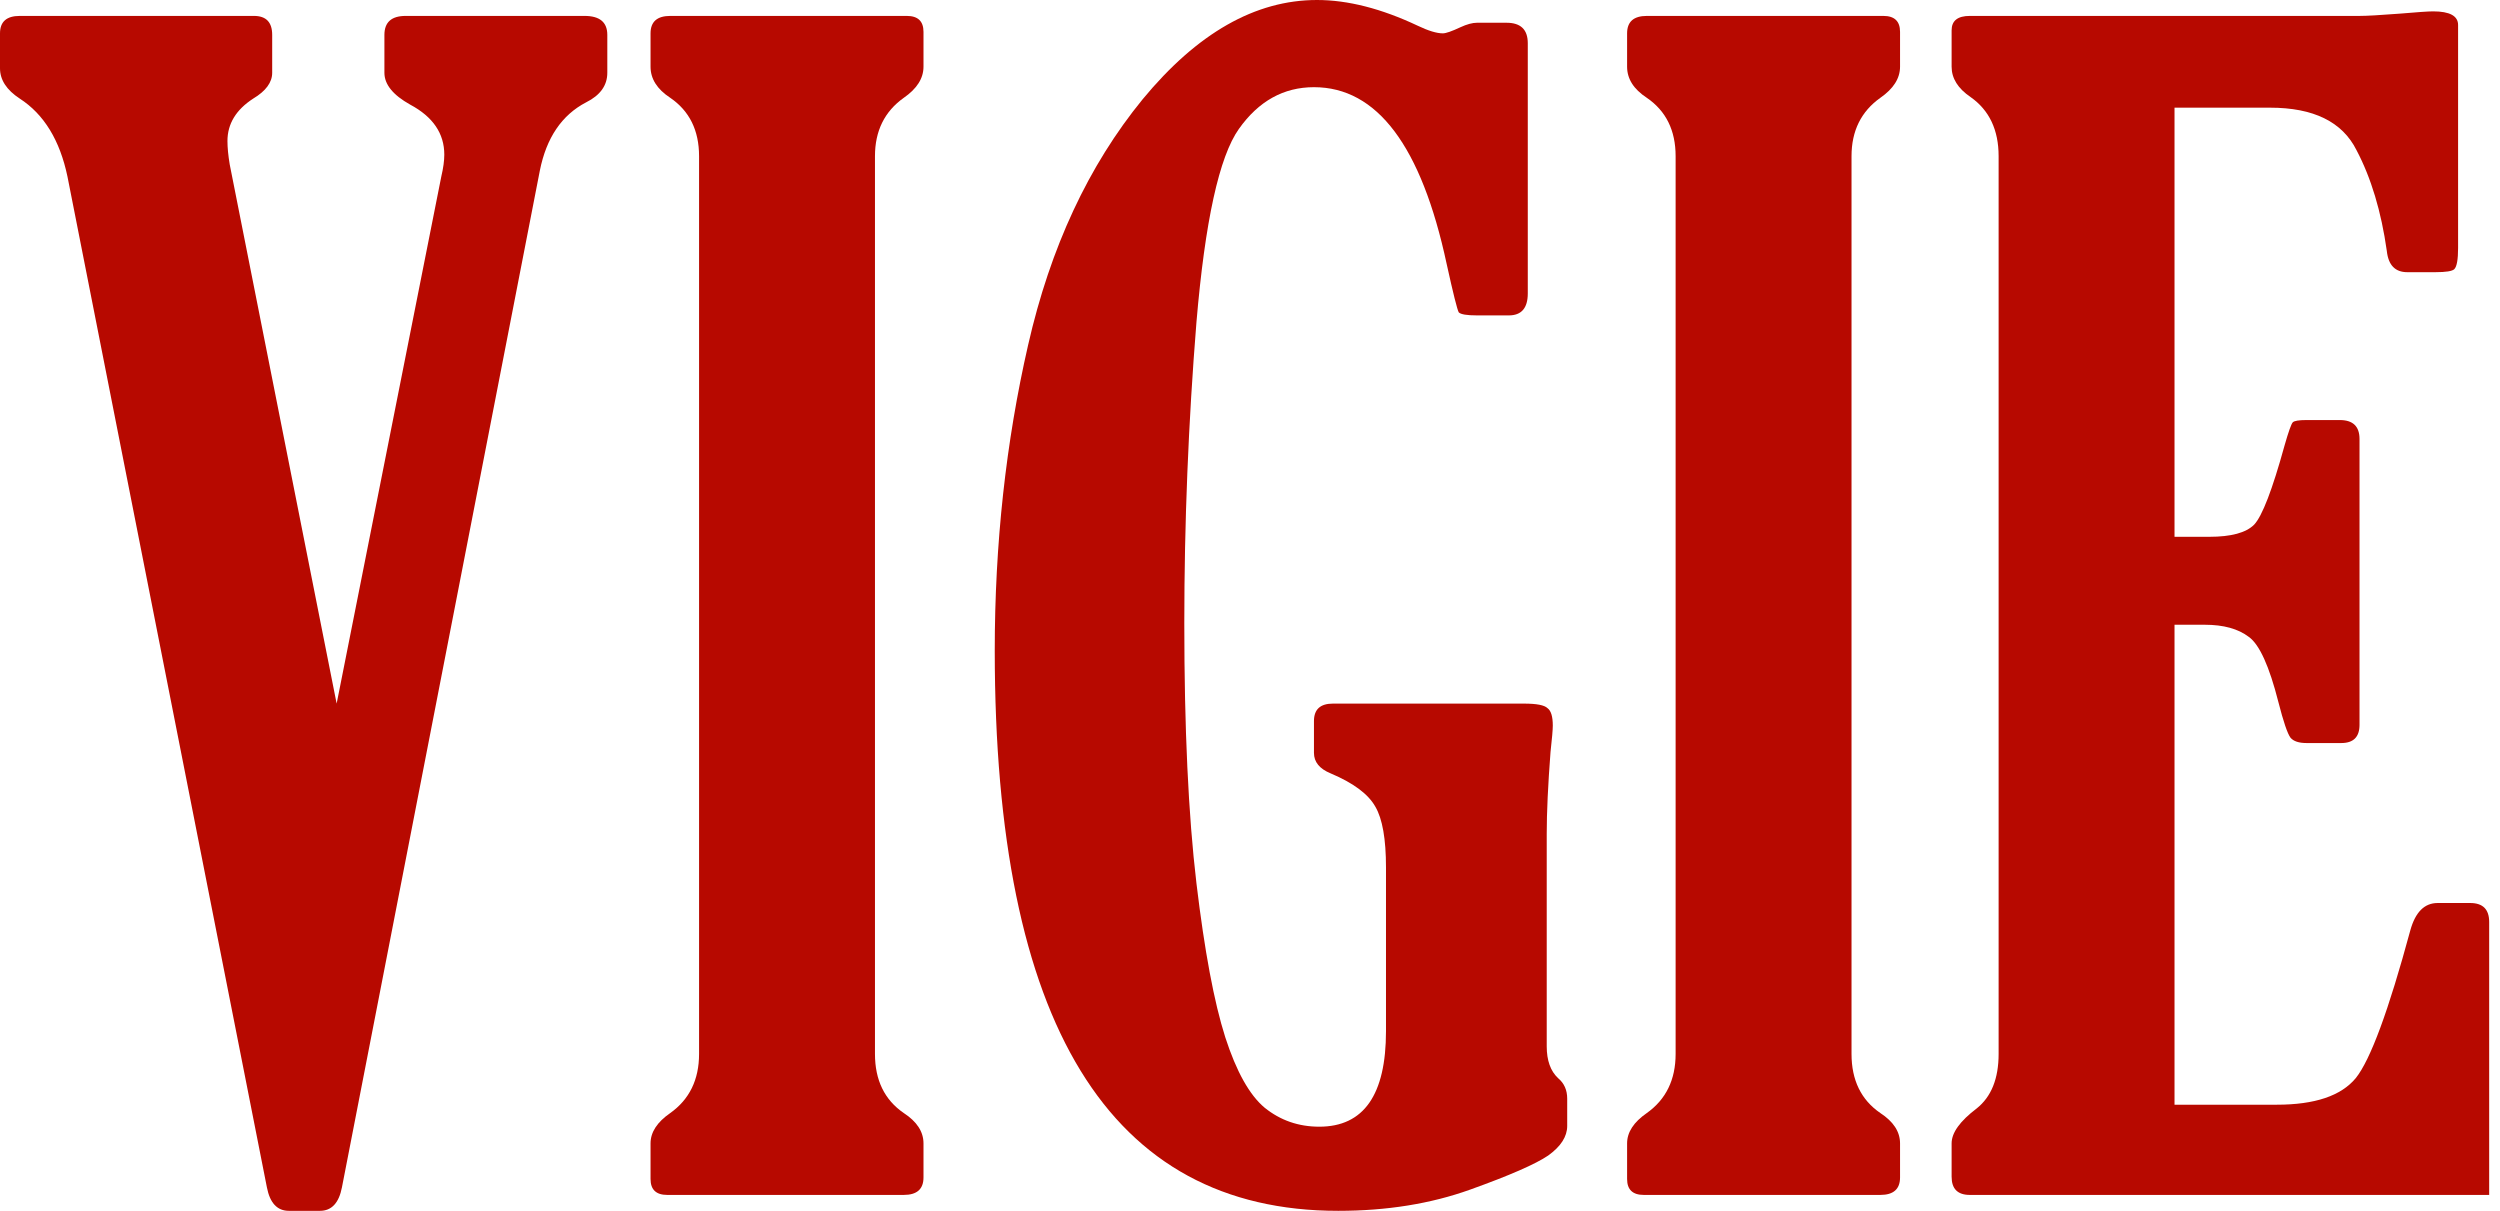 <svg width="161" height="78" viewBox="0 0 161 78" fill="none" xmlns="http://www.w3.org/2000/svg">
<path d="M21.68 45.312L28.418 11.377C28.548 10.824 28.613 10.352 28.613 9.961C28.613 8.594 27.881 7.52 26.416 6.738C25.309 6.12 24.756 5.436 24.756 4.688V2.246C24.756 1.432 25.212 1.025 26.123 1.025H37.647C38.623 1.025 39.111 1.432 39.111 2.246V4.688C39.111 5.501 38.656 6.136 37.744 6.592C36.182 7.406 35.189 8.87 34.766 10.986L22.021 76.465C21.826 77.474 21.354 77.978 20.605 77.978H18.604C17.855 77.978 17.383 77.474 17.188 76.465L4.346 11.377C3.857 9.033 2.832 7.357 1.27 6.348C0.423 5.794 0 5.143 0 4.395V2.148C0 1.4 0.423 1.025 1.27 1.025H16.357C17.139 1.025 17.529 1.432 17.529 2.246V4.688C17.529 5.306 17.122 5.859 16.309 6.348C15.202 7.064 14.648 7.975 14.648 9.082C14.648 9.505 14.697 10.01 14.795 10.596L21.68 45.312Z" fill="#B70900"/>
<path d="M56.348 67.871C56.348 69.564 56.966 70.833 58.203 71.68C59.05 72.233 59.473 72.884 59.473 73.633V75.83C59.473 76.579 59.05 76.953 58.203 76.953H42.969C42.253 76.953 41.895 76.611 41.895 75.928V73.633C41.895 72.917 42.318 72.266 43.164 71.68C44.401 70.801 45.02 69.531 45.02 67.871V10.059C45.02 8.398 44.401 7.145 43.164 6.299C42.318 5.745 41.895 5.078 41.895 4.297V2.148C41.895 1.4 42.318 1.025 43.164 1.025H58.398C59.115 1.025 59.473 1.367 59.473 2.051V4.297C59.473 5.046 59.05 5.713 58.203 6.299C56.966 7.178 56.348 8.431 56.348 10.059V67.871Z" fill="#B70900"/>
<path d="M85.84 45.312H98.144C98.958 45.312 99.463 45.41 99.658 45.605C99.886 45.768 100 46.143 100 46.728C100 46.989 99.951 47.559 99.853 48.438C99.691 50.553 99.609 52.311 99.609 53.711V67.383C99.609 68.294 99.853 68.978 100.342 69.434C100.732 69.759 100.928 70.199 100.928 70.752V72.51C100.928 73.193 100.521 73.828 99.707 74.414C98.893 74.967 97.217 75.7 94.678 76.611C92.139 77.523 89.307 77.978 86.182 77.978C71.436 77.978 64.062 65.951 64.062 41.895C64.062 35.026 64.779 28.467 66.211 22.217C67.643 15.934 70.101 10.661 73.584 6.396C77.1 2.132 80.843 0 84.814 0C86.8 0 88.965 0.553 91.309 1.66C91.992 1.986 92.529 2.148 92.92 2.148C93.115 2.148 93.49 2.018 94.043 1.758C94.466 1.562 94.824 1.465 95.117 1.465H97.022C97.933 1.465 98.389 1.904 98.389 2.783V18.896C98.389 19.84 97.982 20.312 97.168 20.312H95.117C94.466 20.312 94.076 20.247 93.945 20.117C93.848 19.954 93.587 18.913 93.164 16.992C91.537 9.408 88.688 5.615 84.619 5.615C82.666 5.615 81.055 6.51 79.785 8.301C78.516 10.091 77.604 14.242 77.051 20.752C76.53 27.23 76.269 33.691 76.269 40.137C76.269 46.908 76.53 52.49 77.051 56.885C77.572 61.247 78.19 64.551 78.906 66.797C79.622 69.01 80.469 70.524 81.445 71.338C82.454 72.152 83.626 72.559 84.961 72.559C87.826 72.559 89.258 70.508 89.258 66.406V55.859C89.258 54.036 89.03 52.734 88.574 51.953C88.118 51.139 87.158 50.423 85.693 49.805C84.977 49.512 84.619 49.072 84.619 48.486V46.435C84.619 45.687 85.026 45.312 85.84 45.312Z" fill="#B70900"/>
<path d="M119.238 67.871C119.238 69.564 119.857 70.833 121.094 71.68C121.94 72.233 122.363 72.884 122.363 73.633V75.83C122.363 76.579 121.94 76.953 121.094 76.953H105.859C105.143 76.953 104.785 76.611 104.785 75.928V73.633C104.785 72.917 105.208 72.266 106.055 71.68C107.292 70.801 107.91 69.531 107.91 67.871V10.059C107.91 8.398 107.292 7.145 106.055 6.299C105.208 5.745 104.785 5.078 104.785 4.297V2.148C104.785 1.4 105.208 1.025 106.055 1.025H121.289C122.005 1.025 122.363 1.367 122.363 2.051V4.297C122.363 5.046 121.94 5.713 121.094 6.299C119.857 7.178 119.238 8.431 119.238 10.059V67.871Z" fill="#B70900"/>
<path d="M160.303 76.953H126.855C126.074 76.953 125.684 76.562 125.684 75.781V73.633C125.684 72.949 126.221 72.201 127.295 71.387C128.239 70.638 128.711 69.466 128.711 67.871V10.059C128.711 8.366 128.109 7.096 126.904 6.25C126.09 5.697 125.684 5.046 125.684 4.297V1.953C125.684 1.335 126.074 1.025 126.855 1.025H151.953C152.409 1.025 153.271 0.977 154.541 0.879C155.68 0.781 156.396 0.732 156.689 0.732C157.764 0.732 158.301 1.025 158.301 1.611V15.967C158.301 16.715 158.219 17.171 158.057 17.334C157.926 17.464 157.52 17.529 156.836 17.529H155.029C154.248 17.529 153.809 17.074 153.711 16.162C153.353 13.623 152.702 11.458 151.758 9.668C150.846 7.845 148.991 6.934 146.191 6.934H140.039V34.57H142.285C143.685 34.57 144.645 34.31 145.166 33.789C145.687 33.236 146.338 31.543 147.119 28.711C147.38 27.799 147.559 27.295 147.656 27.197C147.754 27.1 148.047 27.051 148.535 27.051H150.684C151.53 27.051 151.953 27.458 151.953 28.271V46.68C151.953 47.461 151.562 47.852 150.781 47.852H148.535C148.047 47.852 147.705 47.738 147.51 47.51C147.314 47.249 147.054 46.484 146.729 45.215C146.143 42.904 145.508 41.504 144.824 41.016C144.141 40.495 143.197 40.234 141.992 40.234H140.039V71.143H146.631C149.072 71.143 150.765 70.573 151.709 69.434C152.653 68.262 153.825 65.088 155.225 59.912C155.55 58.74 156.136 58.154 156.982 58.154H159.082C159.896 58.154 160.303 58.561 160.303 59.375V76.953Z" fill="#B70900"/>
</svg>
